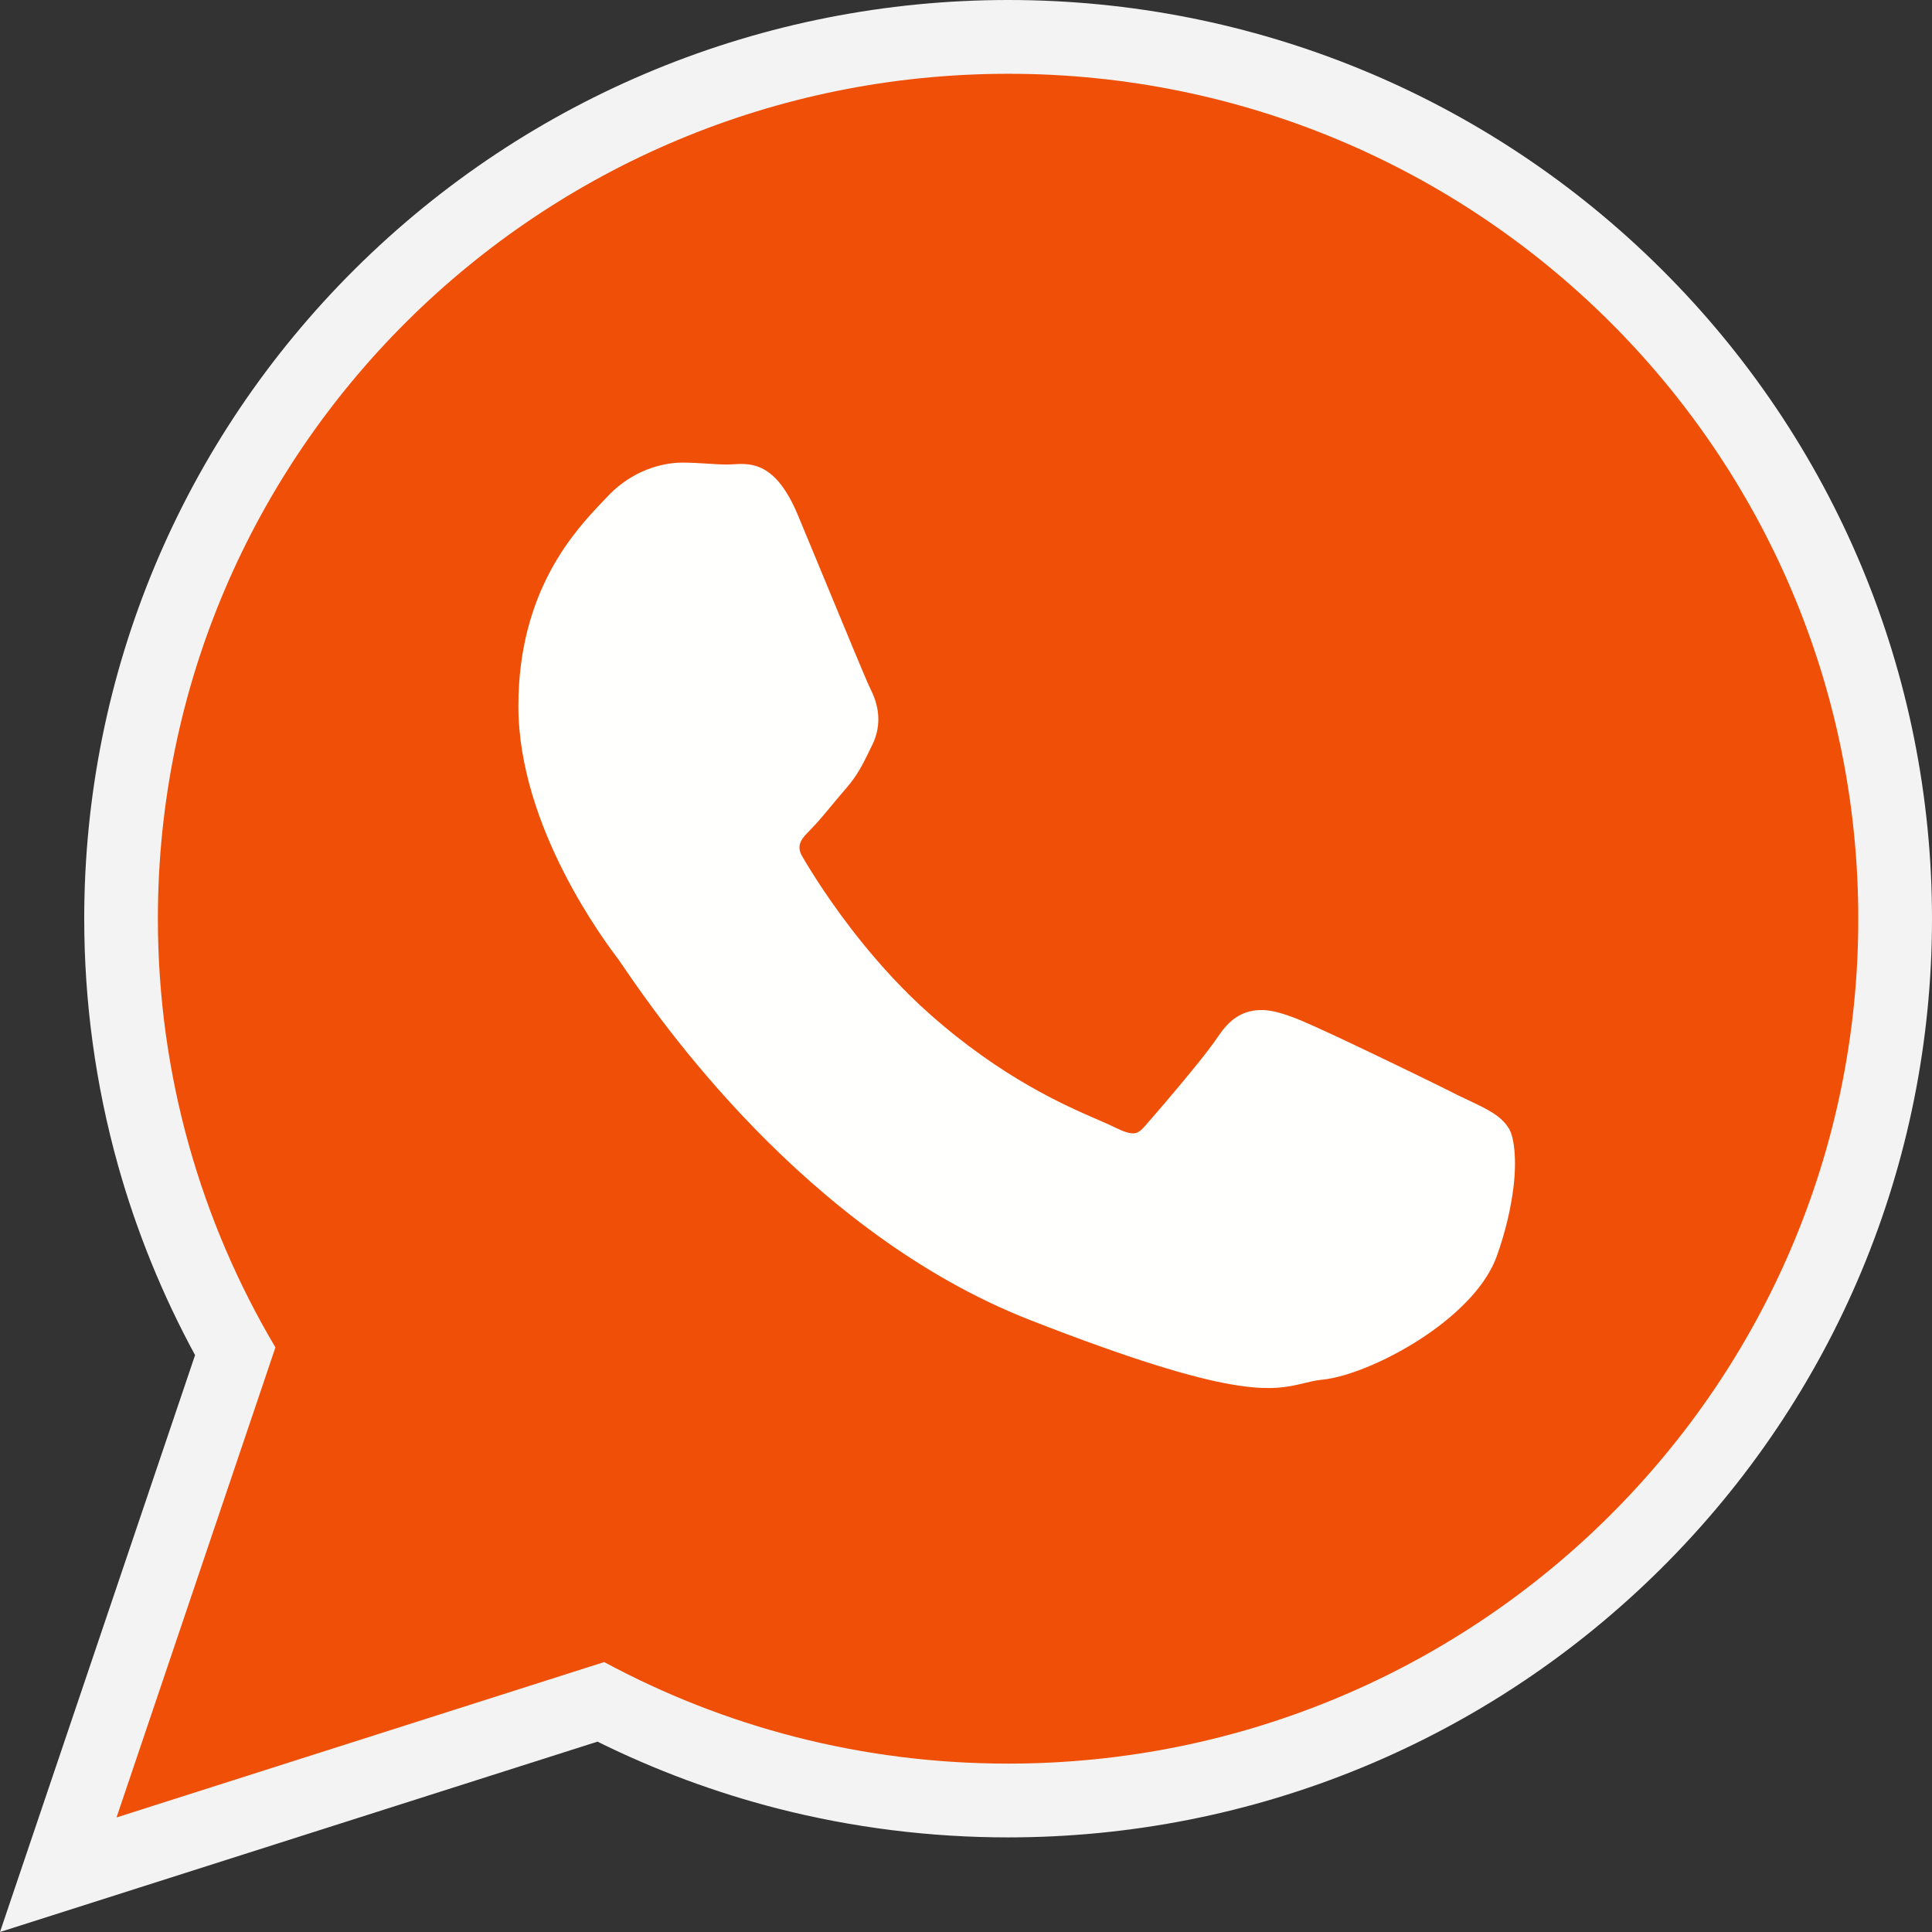 <?xml version="1.0" encoding="UTF-8"?> <svg xmlns="http://www.w3.org/2000/svg" width="32" height="32" viewBox="0 0 32 32" fill="none"><rect x="0" y="0" width="32" height="32" fill="#333333" stroke="none"/><path fill-rule="evenodd" clip-rule="evenodd" d="M9.896 28.847L2.3 31.267L0 32L3.231 22.445C2.689 21.447 2.259 20.39 1.953 19.295C1.582 17.967 1.395 16.594 1.395 15.215C1.395 11.156 3.008 7.308 5.883 4.452C8.768 1.587 12.64 0 16.702 0C20.763 0 24.633 1.589 27.515 4.455C30.389 7.312 32 11.161 32 15.219C32 19.277 30.387 23.125 27.513 25.98C24.629 28.845 20.759 30.433 16.697 30.433C15.409 30.433 14.125 30.273 12.877 29.954C11.847 29.69 10.848 29.318 9.896 28.847L9.896 28.847Z" fill="#F3F3F3"></path><path fill-rule="evenodd" clip-rule="evenodd" d="M30.779 15.219C30.779 11.354 29.203 7.855 26.655 5.321C24.107 2.788 20.588 1.222 16.702 1.222C12.812 1.222 9.291 2.788 6.742 5.32C4.192 7.852 2.615 11.351 2.615 15.214C2.615 16.511 2.794 17.77 3.128 18.965C3.461 20.154 3.946 21.279 4.562 22.317L2.123 29.532L1.93 30.103L2.503 29.92L10.007 27.529C11 28.064 12.063 28.484 13.179 28.77C14.303 29.058 15.482 29.211 16.697 29.211C20.585 29.211 24.105 27.644 26.653 25.113C29.203 22.58 30.779 19.082 30.779 15.219L30.779 15.219Z" fill="#EF4F07"></path><path fill-rule="evenodd" clip-rule="evenodd" d="M14.412 11.399C14.35 11.274 13.993 10.411 13.665 9.616C13.454 9.107 13.254 8.622 13.214 8.529C12.844 7.644 12.435 7.671 12.121 7.691C12.1 7.693 12.08 7.694 12.054 7.694C11.944 7.694 11.836 7.687 11.725 7.68C11.585 7.671 11.441 7.662 11.304 7.662C11.122 7.662 10.874 7.7 10.613 7.822C10.419 7.913 10.22 8.049 10.037 8.25C10.01 8.279 9.99 8.3 9.968 8.323C9.534 8.781 8.586 9.778 8.586 11.694C8.586 13.703 10.033 15.614 10.246 15.895L10.245 15.895L10.247 15.898L10.249 15.9C10.258 15.911 10.289 15.956 10.334 16.023C10.868 16.805 13.326 20.403 17.061 21.864C20.45 23.188 21.063 23.039 21.61 22.907C21.704 22.884 21.795 22.862 21.893 22.853C22.337 22.811 23.062 22.507 23.673 22.08C24.18 21.726 24.622 21.279 24.791 20.807C24.942 20.386 25.027 19.995 25.067 19.672C25.125 19.204 25.079 18.836 24.994 18.694L24.993 18.693C24.863 18.479 24.64 18.374 24.304 18.215C24.245 18.187 24.182 18.157 24.121 18.128L24.121 18.127C23.89 18.009 23.089 17.618 22.405 17.294C21.963 17.084 21.57 16.905 21.415 16.849C21.196 16.77 21.005 16.711 20.8 16.734C20.569 16.76 20.366 16.879 20.179 17.164L20.179 17.163C20.084 17.305 19.919 17.517 19.737 17.739C19.45 18.091 19.108 18.487 18.962 18.653V18.654C18.9 18.725 18.846 18.764 18.793 18.77C18.72 18.779 18.62 18.749 18.48 18.68C18.391 18.636 18.305 18.598 18.198 18.552C17.657 18.318 16.603 17.863 15.402 16.798C14.972 16.418 14.594 16.001 14.278 15.611C13.767 14.979 13.421 14.415 13.284 14.178C13.176 13.992 13.296 13.872 13.407 13.76L13.407 13.76C13.53 13.637 13.669 13.469 13.808 13.301C13.872 13.225 13.935 13.148 14.013 13.059L14.014 13.058C14.202 12.839 14.28 12.679 14.386 12.464C14.404 12.426 14.423 12.387 14.442 12.348L14.444 12.347C14.536 12.16 14.56 11.983 14.543 11.816C14.527 11.661 14.475 11.523 14.412 11.399L14.412 11.399Z" fill="#FFFFFE"></path></svg> 